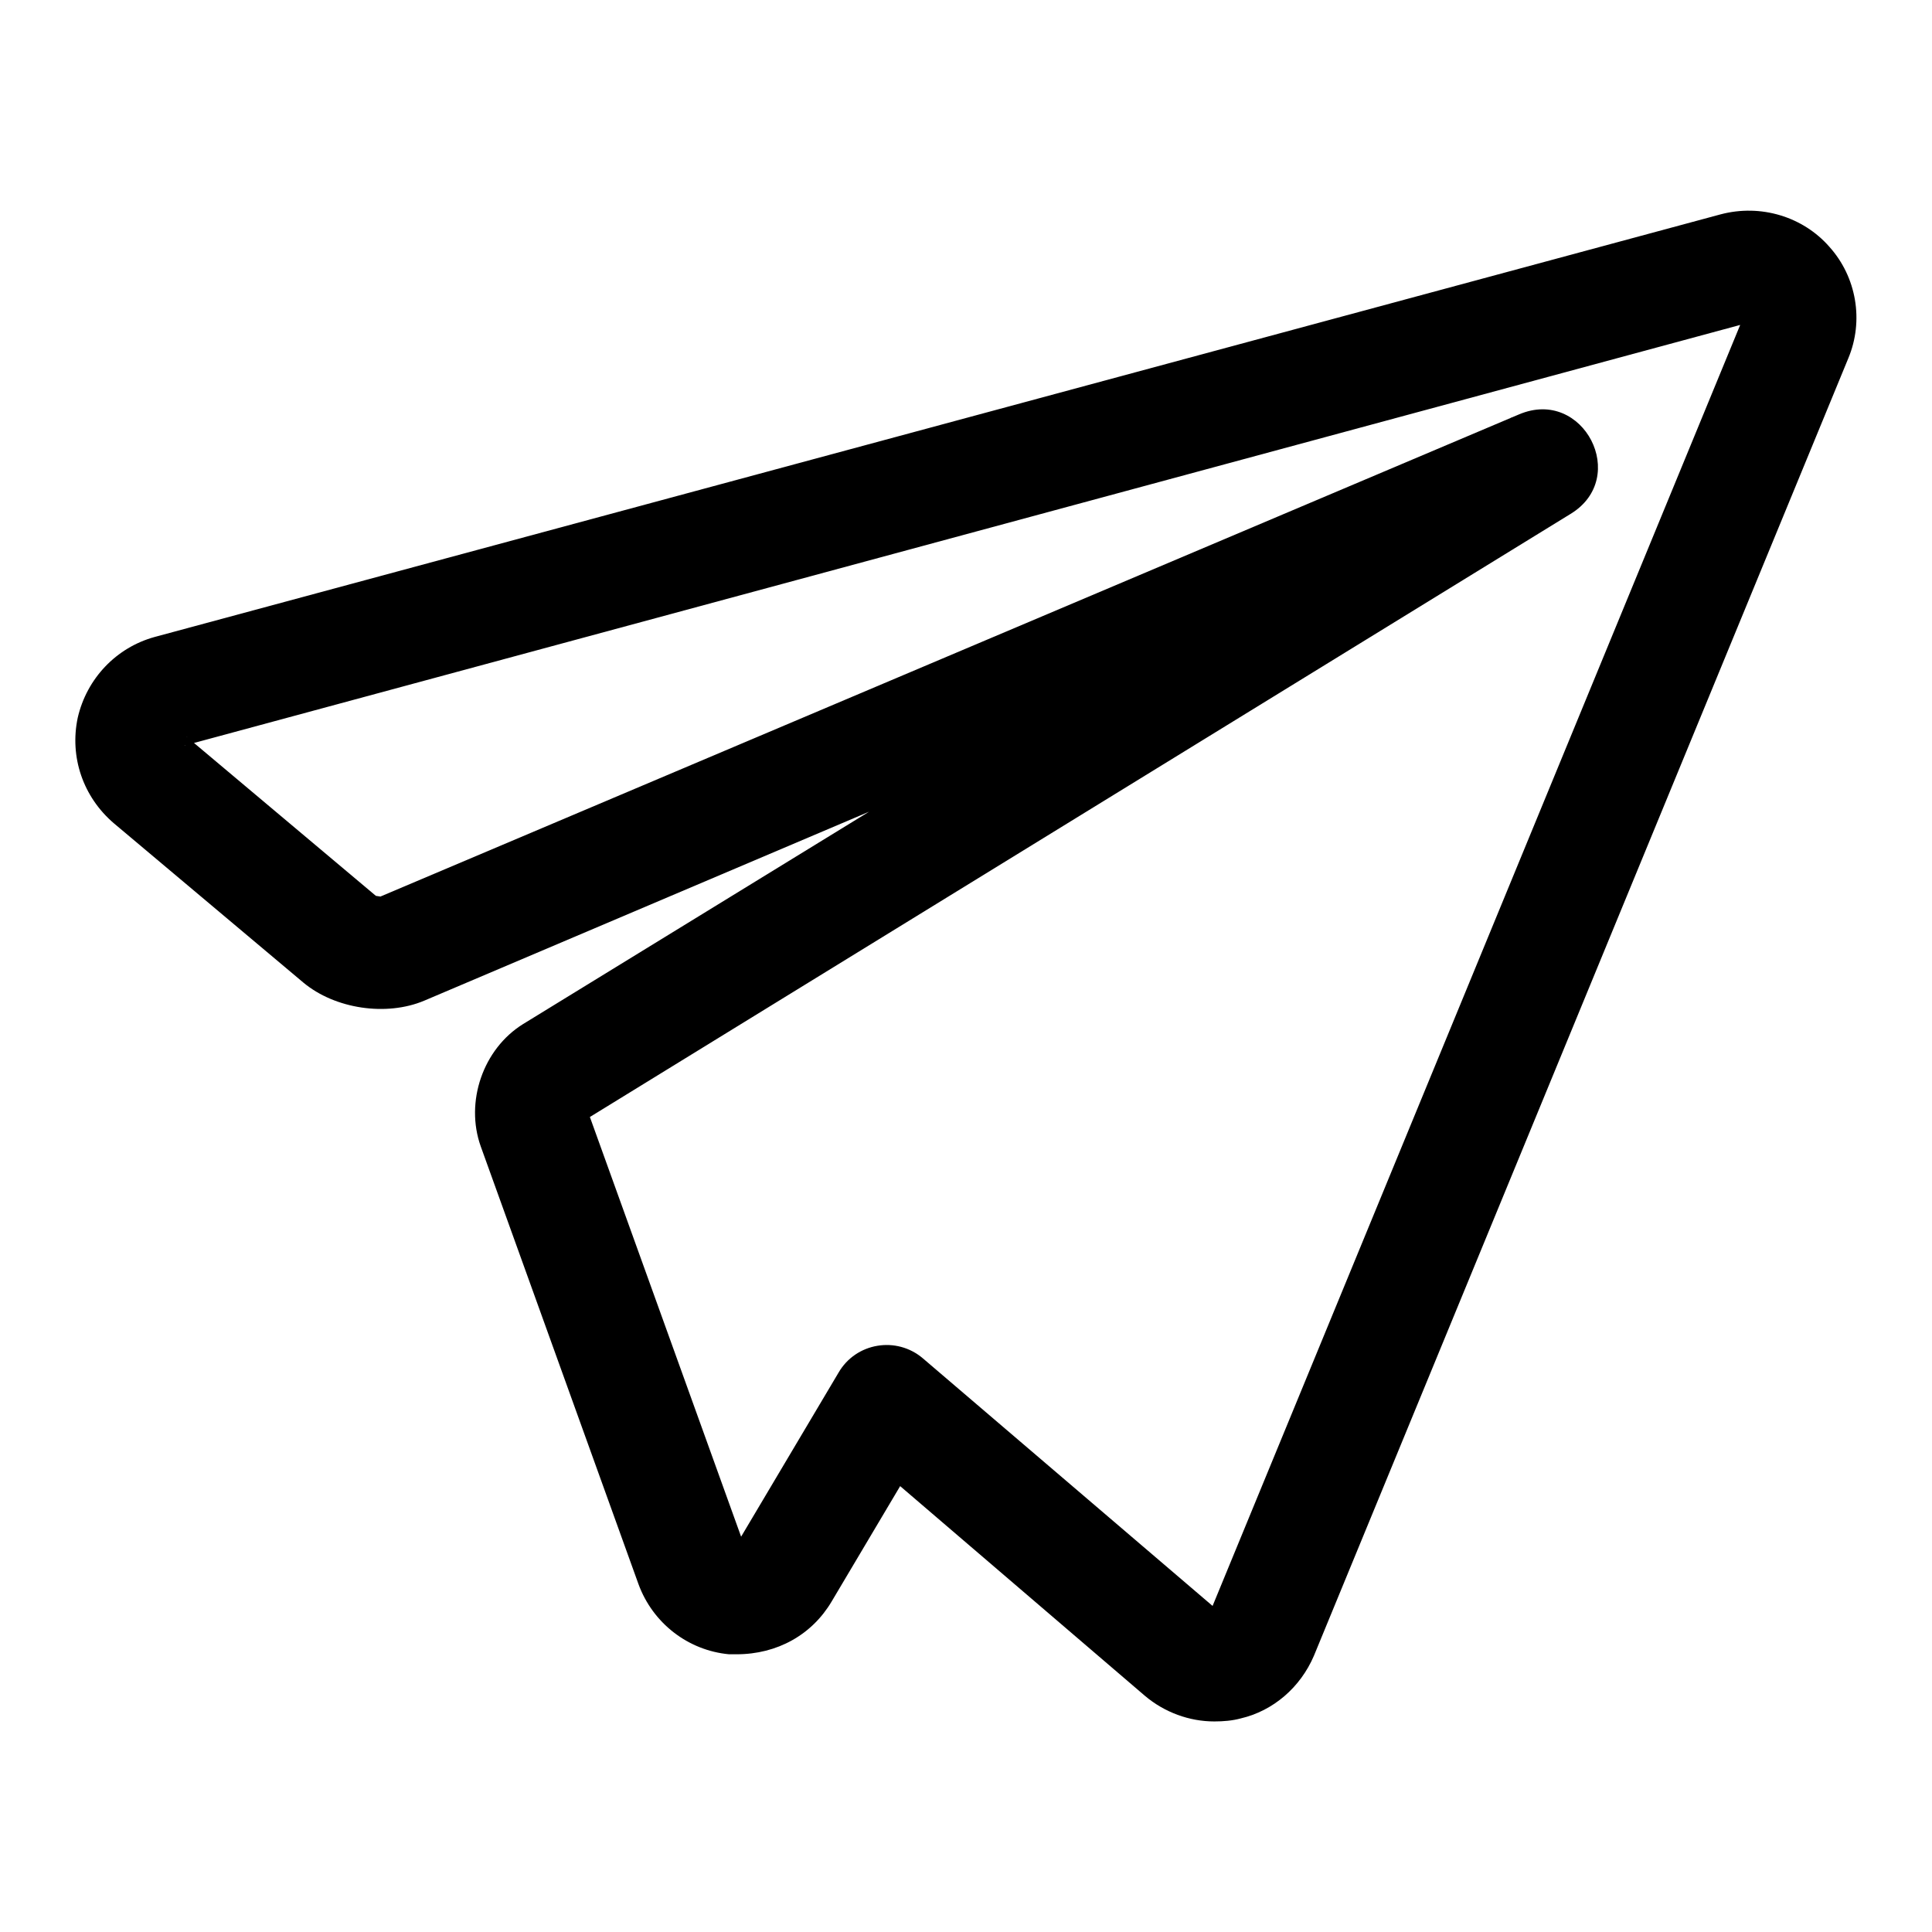 <?xml version="1.0" encoding="utf-8"?>
<!-- Svg Vector Icons : http://www.onlinewebfonts.com/icon -->
<!DOCTYPE svg PUBLIC "-//W3C//DTD SVG 1.1//EN" "http://www.w3.org/Graphics/SVG/1.1/DTD/svg11.dtd">
<svg version="1.1" xmlns="http://www.w3.org/2000/svg" xmlns:xlink="http://www.w3.org/1999/xlink" x="0px" y="0px" viewBox="0 0 256 256" enable-background="new 0 0 256 256" xml:space="preserve">
<g><g><path fill="#000000" d="M24.7,97.6c0.2,0.1,0.3,0.4,0.2,0.7c0,0.2-0.2,0.5-0.5,0.5l207.5-56.1c-0.3,0.1-0.5,0-0.7-0.2c-0.2-0.2-0.2-0.5-0.1-0.7l-70.8,171.9c0.1-0.2,0.2-0.4,0.5-0.4c0,0,0.1,0,0.2,0c0.2,0,0.3,0,0.5,0.2l-39.2-33.5c-3.5-3-8.9-2.1-11.2,1.9l-13.6,22.9c0.1-0.2,0.3-0.3,0.6-0.3l-0.3,0c0.6,0,0.8,0.2,0.9,0.5l-20.9-58c0.3,0.7,0.1,1.1-0.6,1.6l130.9-80.5c7.9-4.8,1.7-16.8-6.8-13.2L50.4,118.8c0.1,0-0.7-0.1-0.6-0.1L24.7,97.6L24.7,97.6L24.7,97.6z M15.1,109.1l25.1,21.1c4.2,3.5,11,4.5,16,2.4l150.9-64.1l-6.8-13.2L69.3,135.7c-5.3,3.3-7.7,10.3-5.6,16.2l20.9,58c1.9,5.2,6.6,8.8,12,9.3l1,0c5.4,0,10-2.6,12.6-7l13.6-22.9l-11.2,1.9l39.1,33.5c2.6,2.2,5.9,3.4,9.2,3.4c1.2,0,2.4-0.1,3.5-0.4c4.3-1,7.9-4.1,9.7-8.3l70.8-171.9c2.1-5,1.1-10.8-2.5-14.8c-3.5-4-9.1-5.7-14.4-4.3L20.5,84.4c-5.1,1.4-9,5.5-10.2,10.7C9.2,100.3,11,105.6,15.1,109.1L15.1,109.1L15.1,109.1z"/></g></g>
</svg>